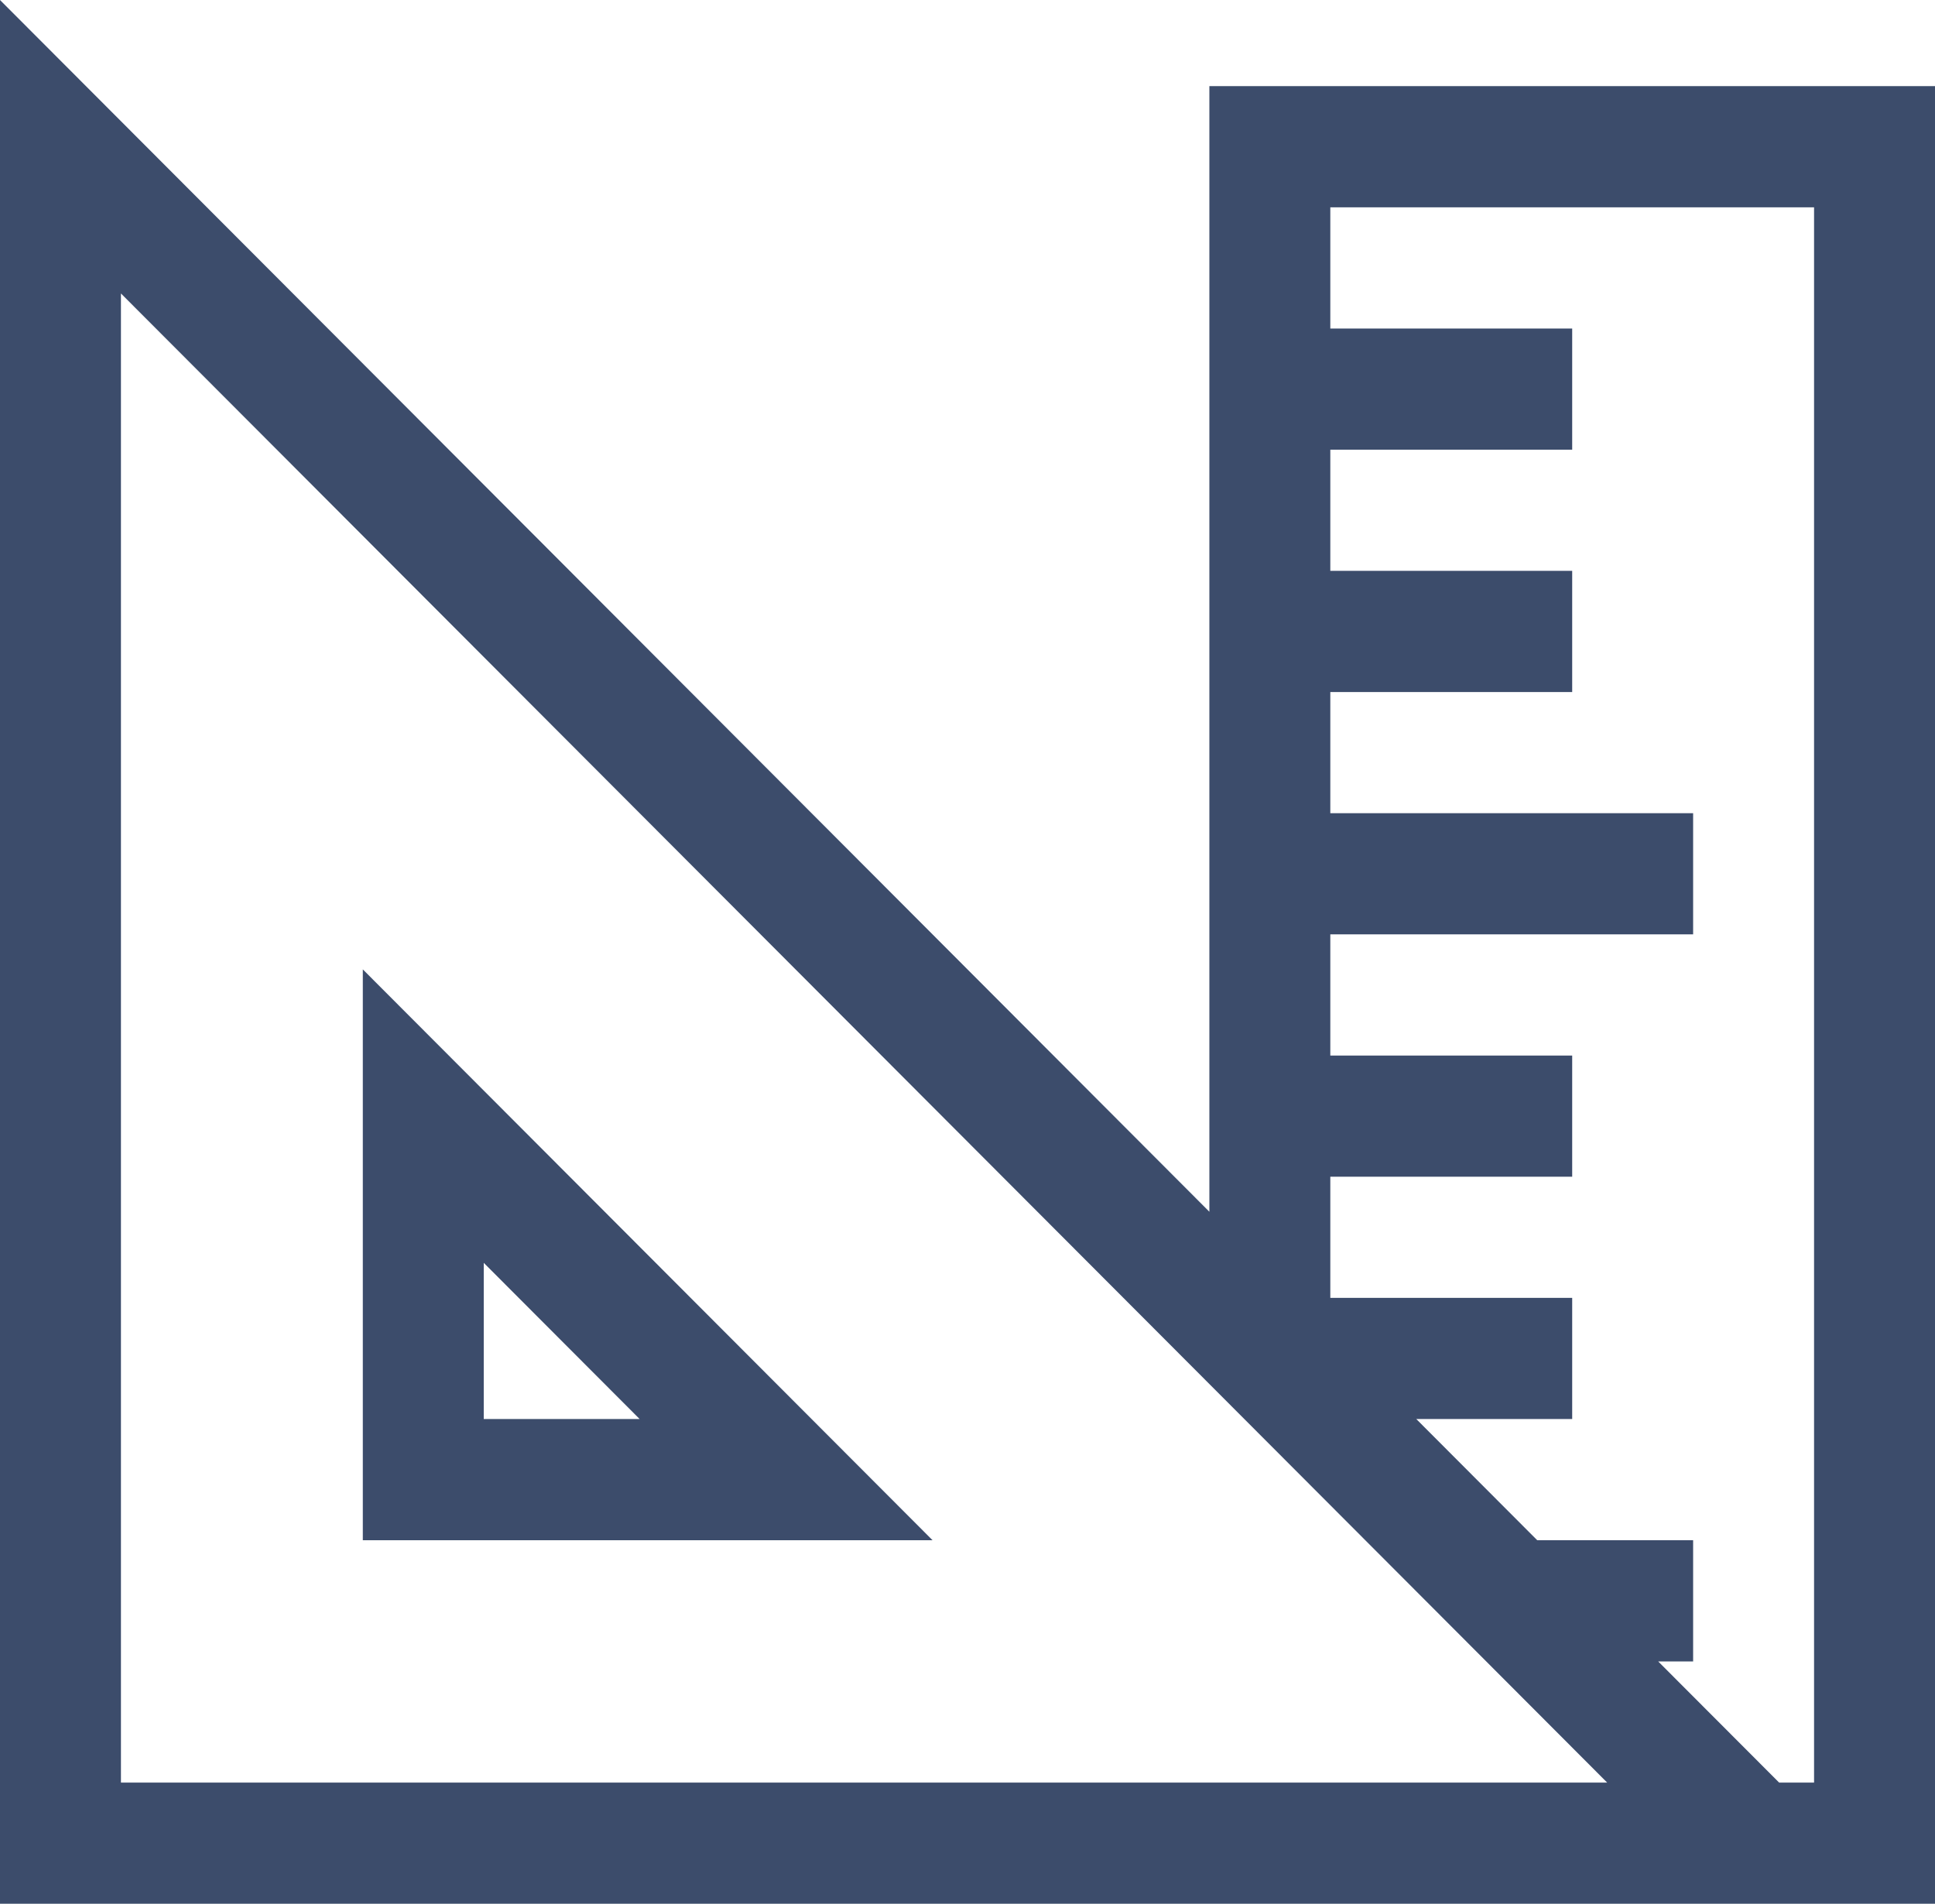 <svg width="62" height="61" viewBox="0 0 62 61" fill="none" xmlns="http://www.w3.org/2000/svg">
<path d="M38.75 2.76H62V61H0V0L38.75 38.827V2.76ZM3.875 57.117H51.495L3.875 9.403V57.117ZM53.13 53.235L57.005 57.117H58.125V6.643H42.625V10.526H50.375V14.408H42.625V18.291H50.375V22.174H42.625V26.056H54.25V29.939H42.625V33.822H50.375V37.704H42.625V41.587H50.375V45.469H45.38L49.255 49.352H54.25V53.235H53.13ZM11.625 31.061L29.88 49.352H11.625V31.061ZM15.5 40.464V45.469H20.495L15.5 40.464Z" fill="#3C4C6B"/>
</svg>

